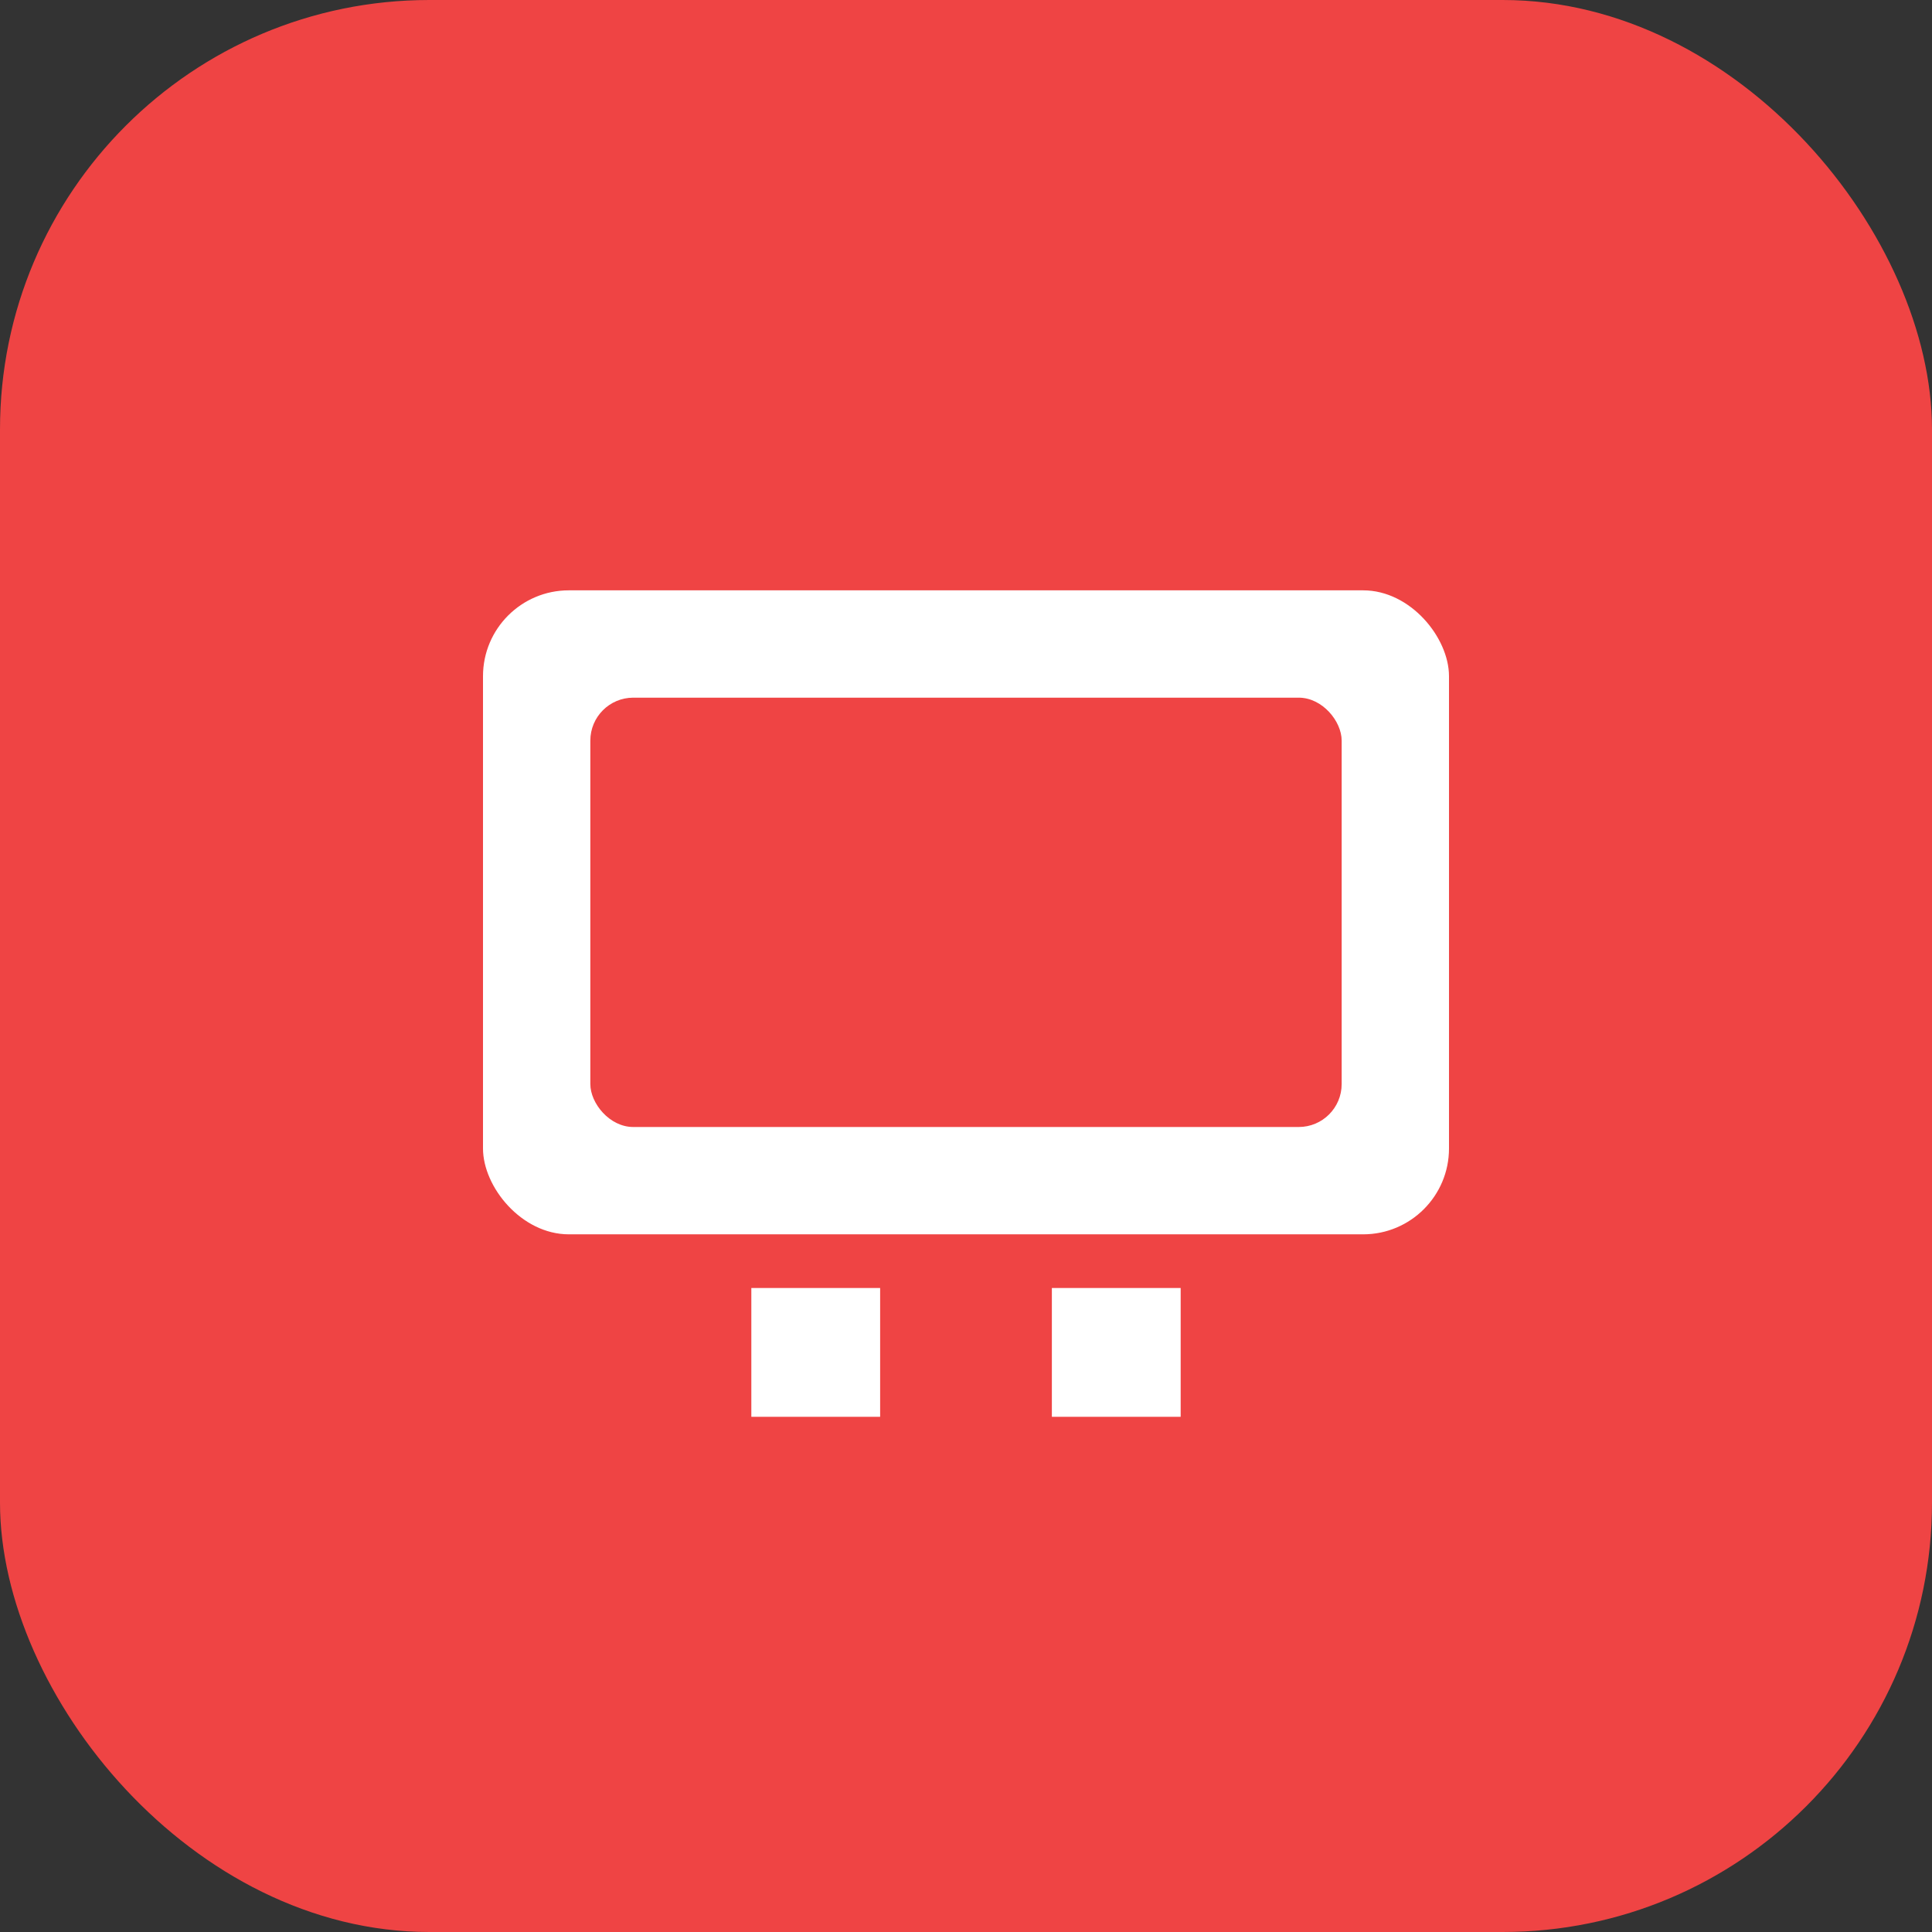 <svg width="180" height="180" viewBox="0 0 180 180" fill="none" xmlns="http://www.w3.org/2000/svg">
  <rect x="0" y="0" width="180" height="180" fill="#333333" stroke="none"/>
  <!-- Red rounded background -->
  <rect width="180" height="180" rx="40" fill="#ef4444"/>
  
  <!-- Simple white TV icon -->
  <rect x="45" y="55" width="90" height="60" rx="8" fill="white"/>
  <rect x="55" y="65" width="70" height="40" rx="4" fill="#ef4444"/>
  
  <!-- TV legs/stand -->
  <rect x="70" y="120" width="12" height="12" fill="white"/>
  <rect x="98" y="120" width="12" height="12" fill="white"/>
</svg>